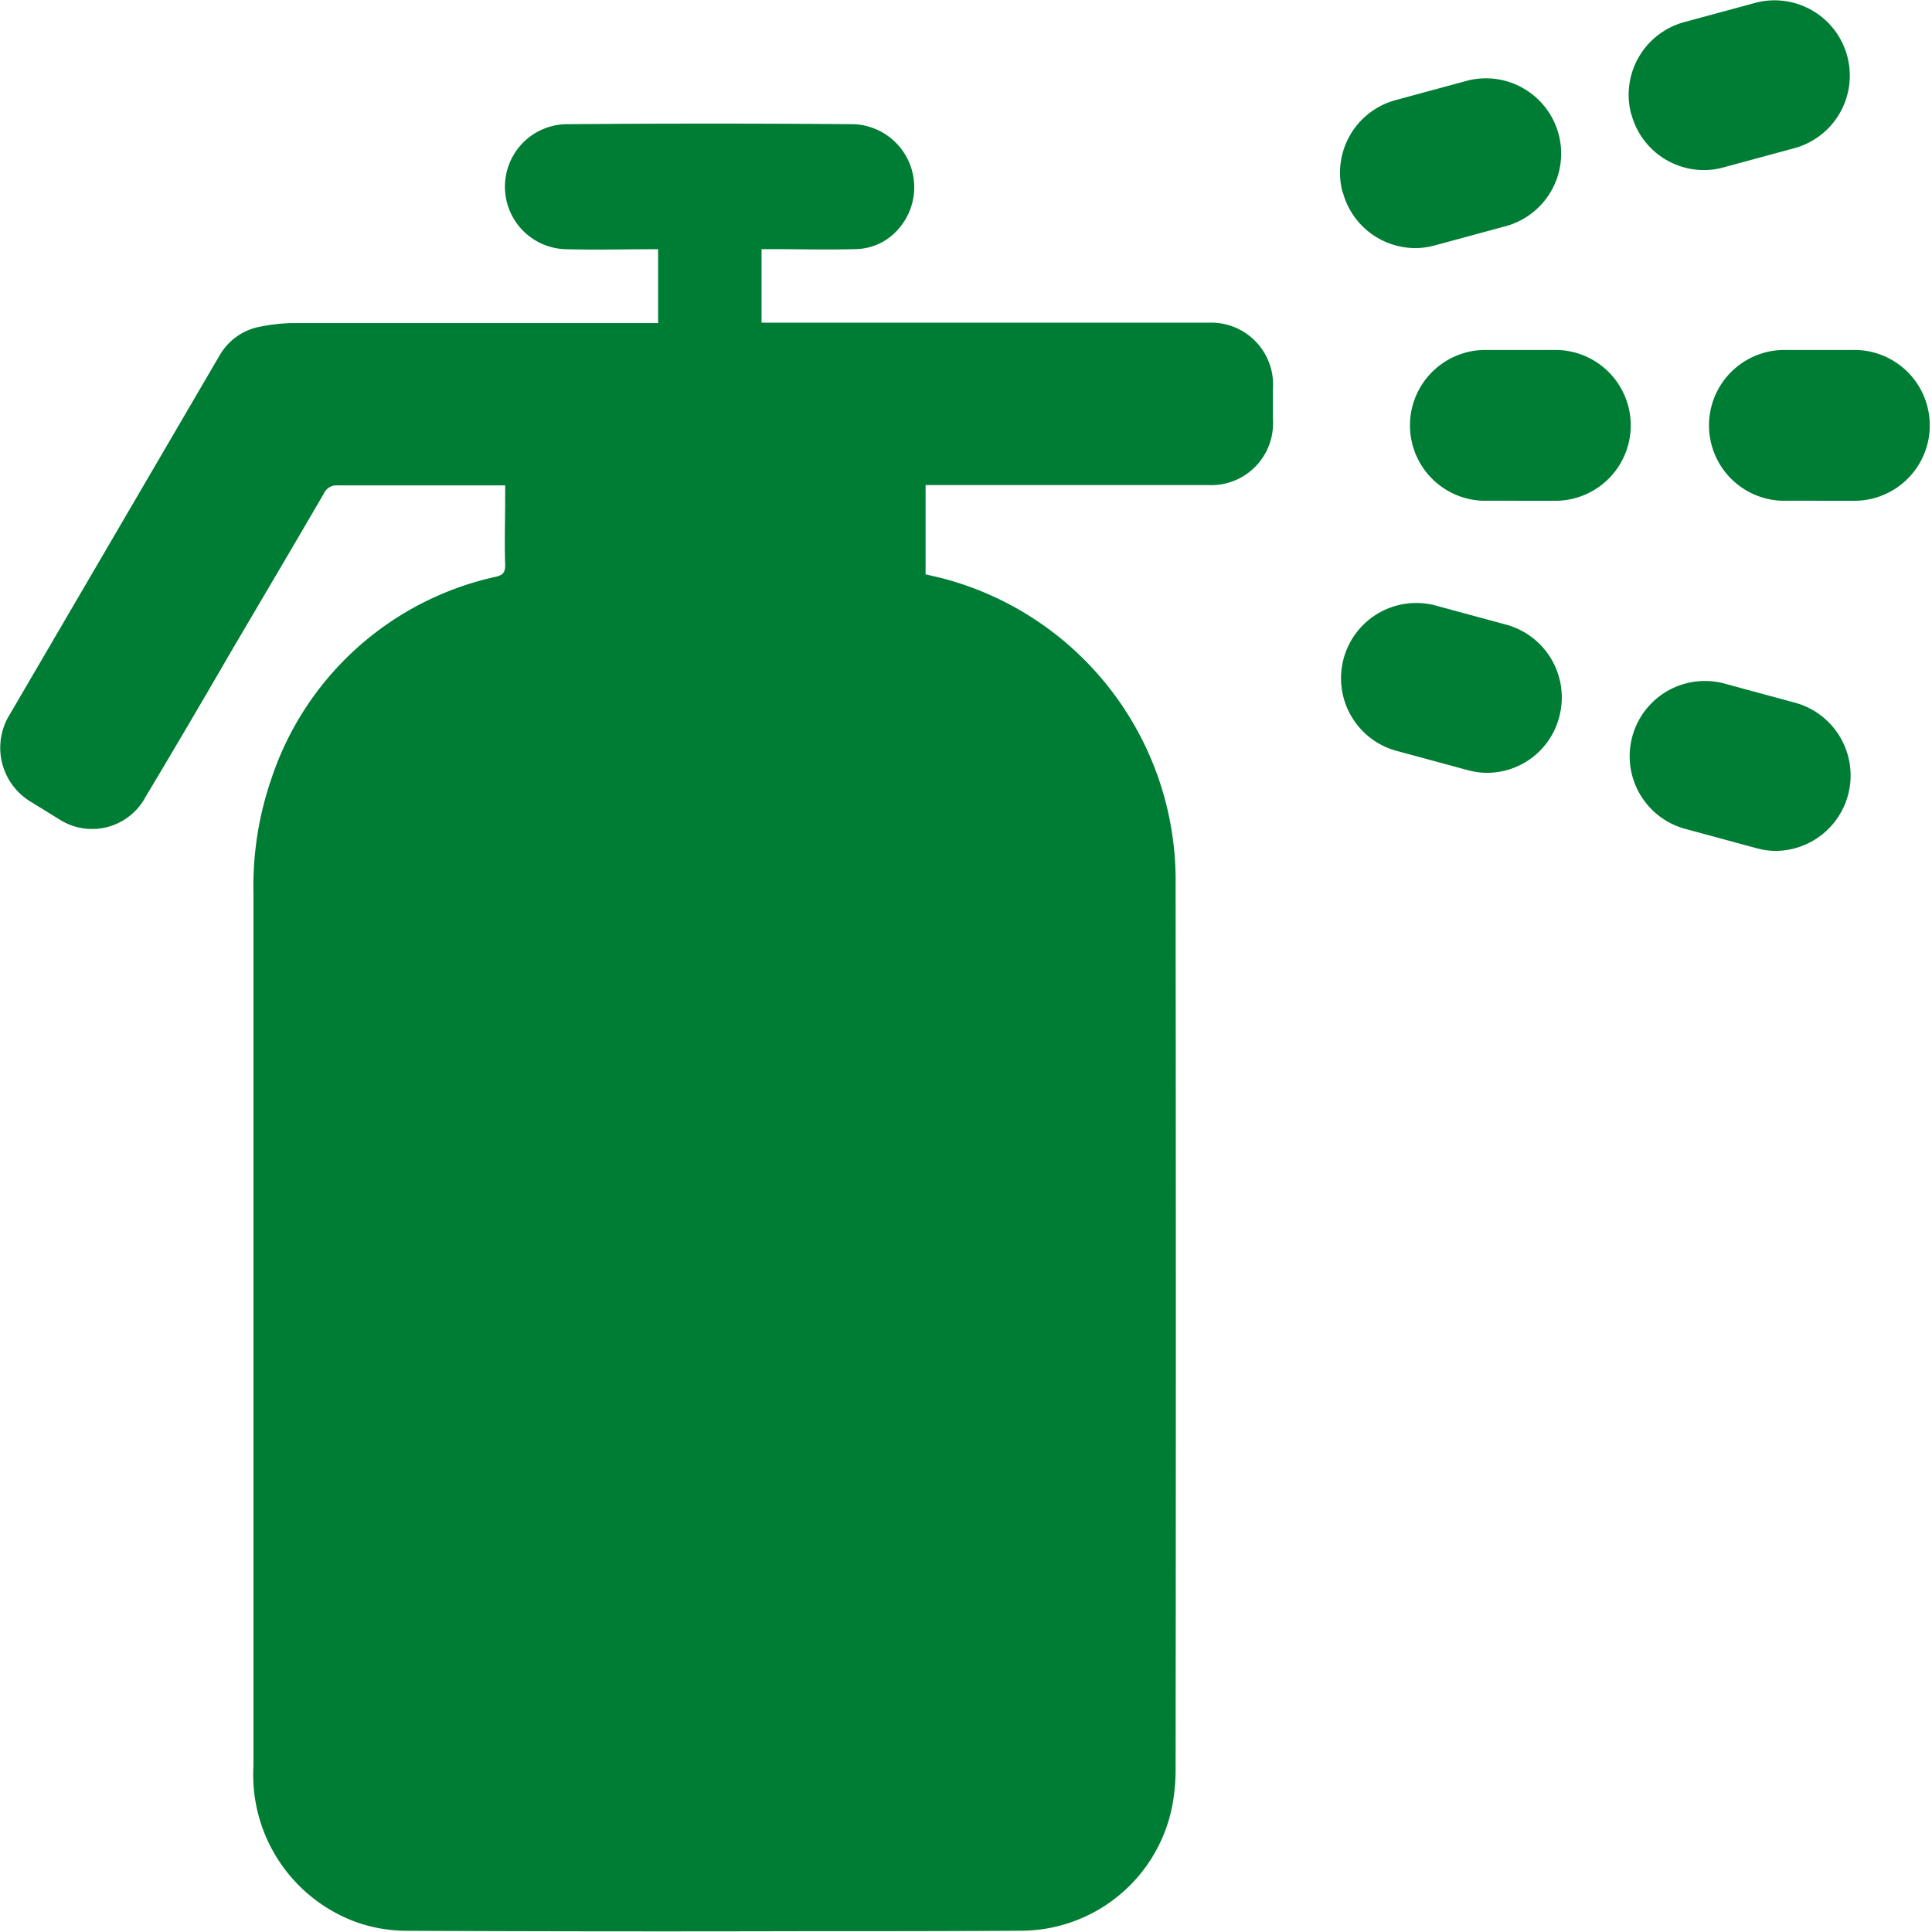 <svg xmlns="http://www.w3.org/2000/svg" width="24.002" height="24.002" viewBox="0 0 24.002 24.002"><g transform="translate(-1463.998 -1805.998)"><rect width="24" height="24" transform="translate(1464 1806)" fill="#fff" opacity="0"/><path d="M23161.055,19059.219a1.891,1.891,0,0,1-.623-.107,1.947,1.947,0,0,1-1.279-1.943v-10.846a4.073,4.073,0,0,1,.217-1.4,3.793,3.793,0,0,1,2.791-2.525c.088-.021.119-.049.119-.146-.01-.287,0-.578,0-.867v-.123h-.137c-.643,0-1.295,0-1.943,0a.173.173,0,0,0-.172.1c-.385.662-.773,1.318-1.158,1.973q-.524.905-1.059,1.8a.753.753,0,0,1-1.072.275l-.352-.217a.783.783,0,0,1-.26-1.088q1.3-2.224,2.6-4.449a.74.74,0,0,1,.459-.355,2.332,2.332,0,0,1,.42-.055h4.574v-.918c-.393,0-.771.01-1.154,0a.777.777,0,0,1,0-1.553q1.8-.015,3.592,0a.784.784,0,0,1,.533,1.318.713.713,0,0,1-.529.234c-.346.01-.686,0-1.02,0h-.137v.914h5.553a.769.769,0,0,1,.8.824v.375a.768.768,0,0,1-.809.818h-3.506v1.109l.184.043a3.879,3.879,0,0,1,2.922,3.816q.006,5.493,0,10.994a2.409,2.409,0,0,1-.018.293,1.919,1.919,0,0,1-1.877,1.705c-.914.006-1.832.006-2.746.006Q23163.515,19059.23,23161.055,19059.219Zm16.773-13.449-.9-.244a.935.935,0,0,1,.48-1.807l.9.244a.937.937,0,0,1-.244,1.84A.9.9,0,0,1,23177.828,19045.77Zm-3.586-.969-.9-.244a.935.935,0,0,1,.48-1.807l.9.244a.937.937,0,0,1,.652,1.148.927.927,0,0,1-.893.691A.849.849,0,0,1,23174.242,19044.8Zm3.9-3.348a.937.937,0,0,1,0-1.873h.93a.937.937,0,0,1,0,1.873Zm-3.715,0a.937.937,0,0,1,0-1.873h.93a.937.937,0,0,1,0,1.873Zm-1.744-3.834a.935.935,0,0,1,.658-1.143l.9-.244a.935.935,0,0,1,.48,1.807l-.9.244a.9.9,0,0,1-.236.031A.934.934,0,0,1,23172.686,19037.619Zm3.586-.969a.935.935,0,0,1,.658-1.143l.9-.244a.935.935,0,0,1,.48,1.807l-.9.244a.893.893,0,0,1-.236.031A.934.934,0,0,1,23176.271,19036.65Z" transform="translate(-21692.006 -17229.234)" fill="#007d34"/></g></svg>